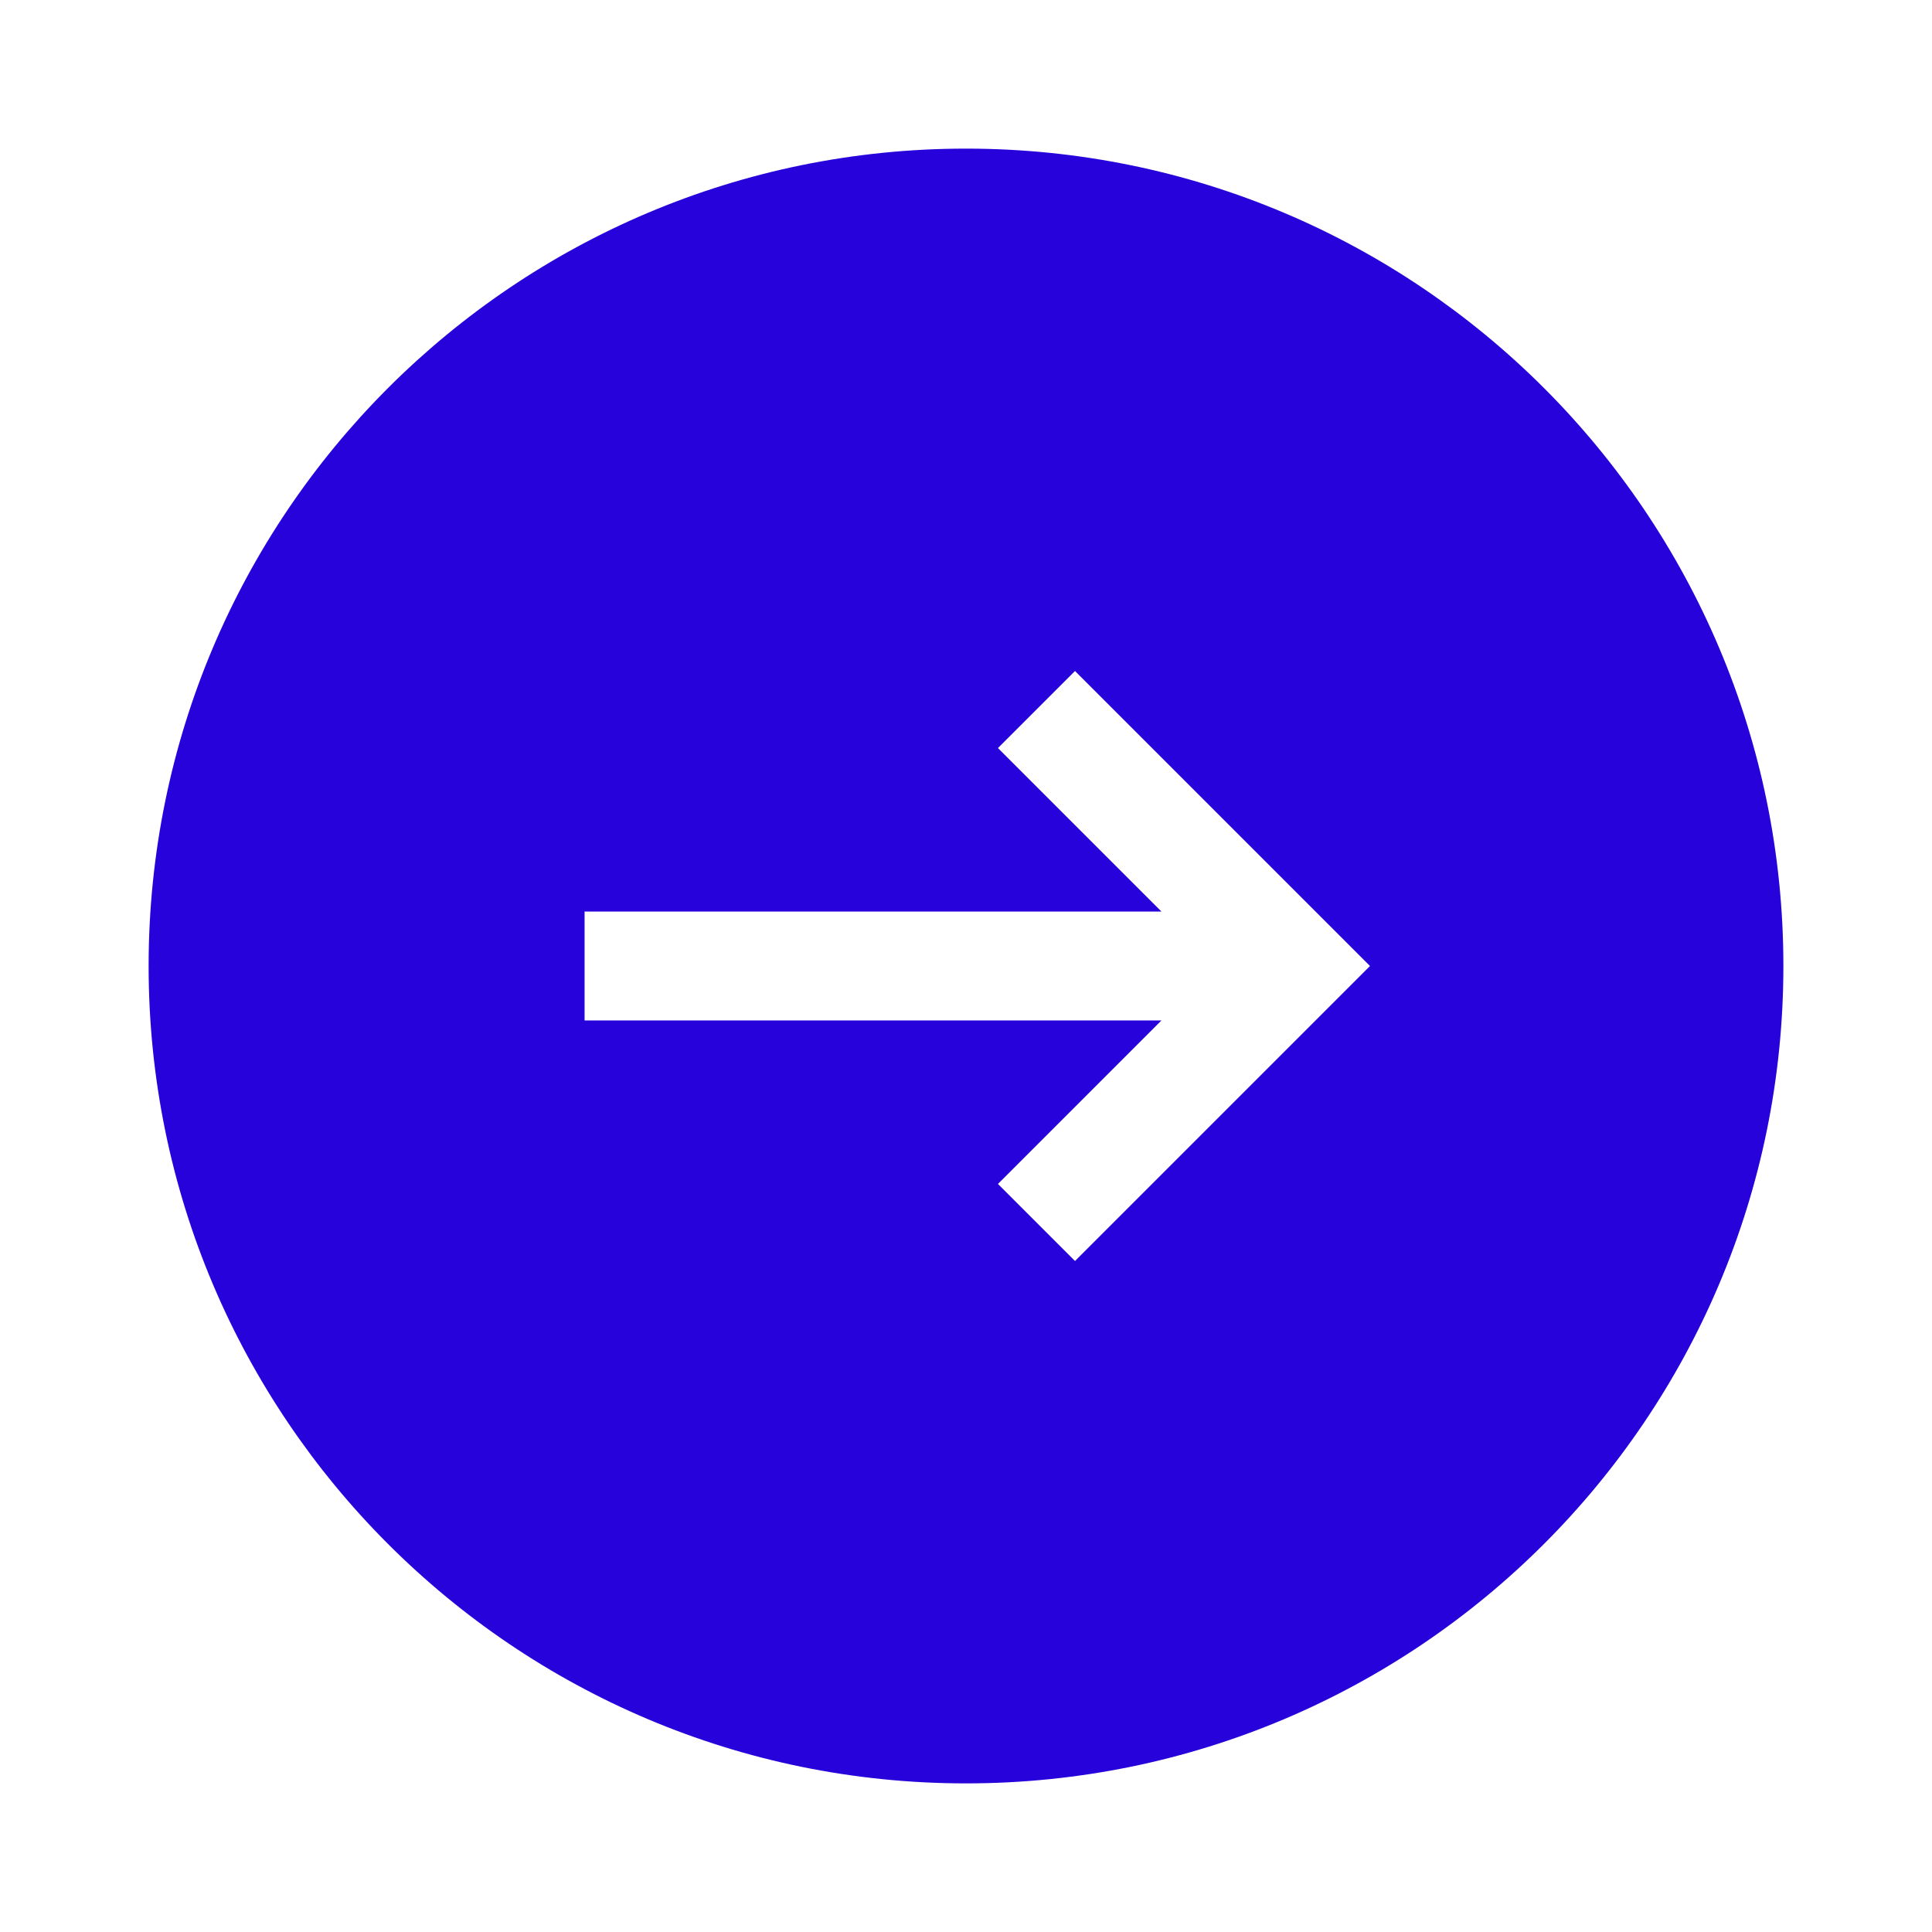 <?xml version="1.0" encoding="UTF-8"?> <svg xmlns="http://www.w3.org/2000/svg" width="26" height="26" viewBox="0 0 26 26" fill="none"> <path fill-rule="evenodd" clip-rule="evenodd" d="M2 13C2 6.925 6.925 2 13 2C19.075 2 24 6.925 24 13C24 19.075 19.075 24 13 24C6.925 24 2 19.075 2 13ZM14.467 9.03L18.437 13L14.467 16.97L13.43 15.933L15.63 13.733H7.867V12.267H15.63L13.43 10.067L14.467 9.03Z" fill="#2702DB"></path> </svg> 